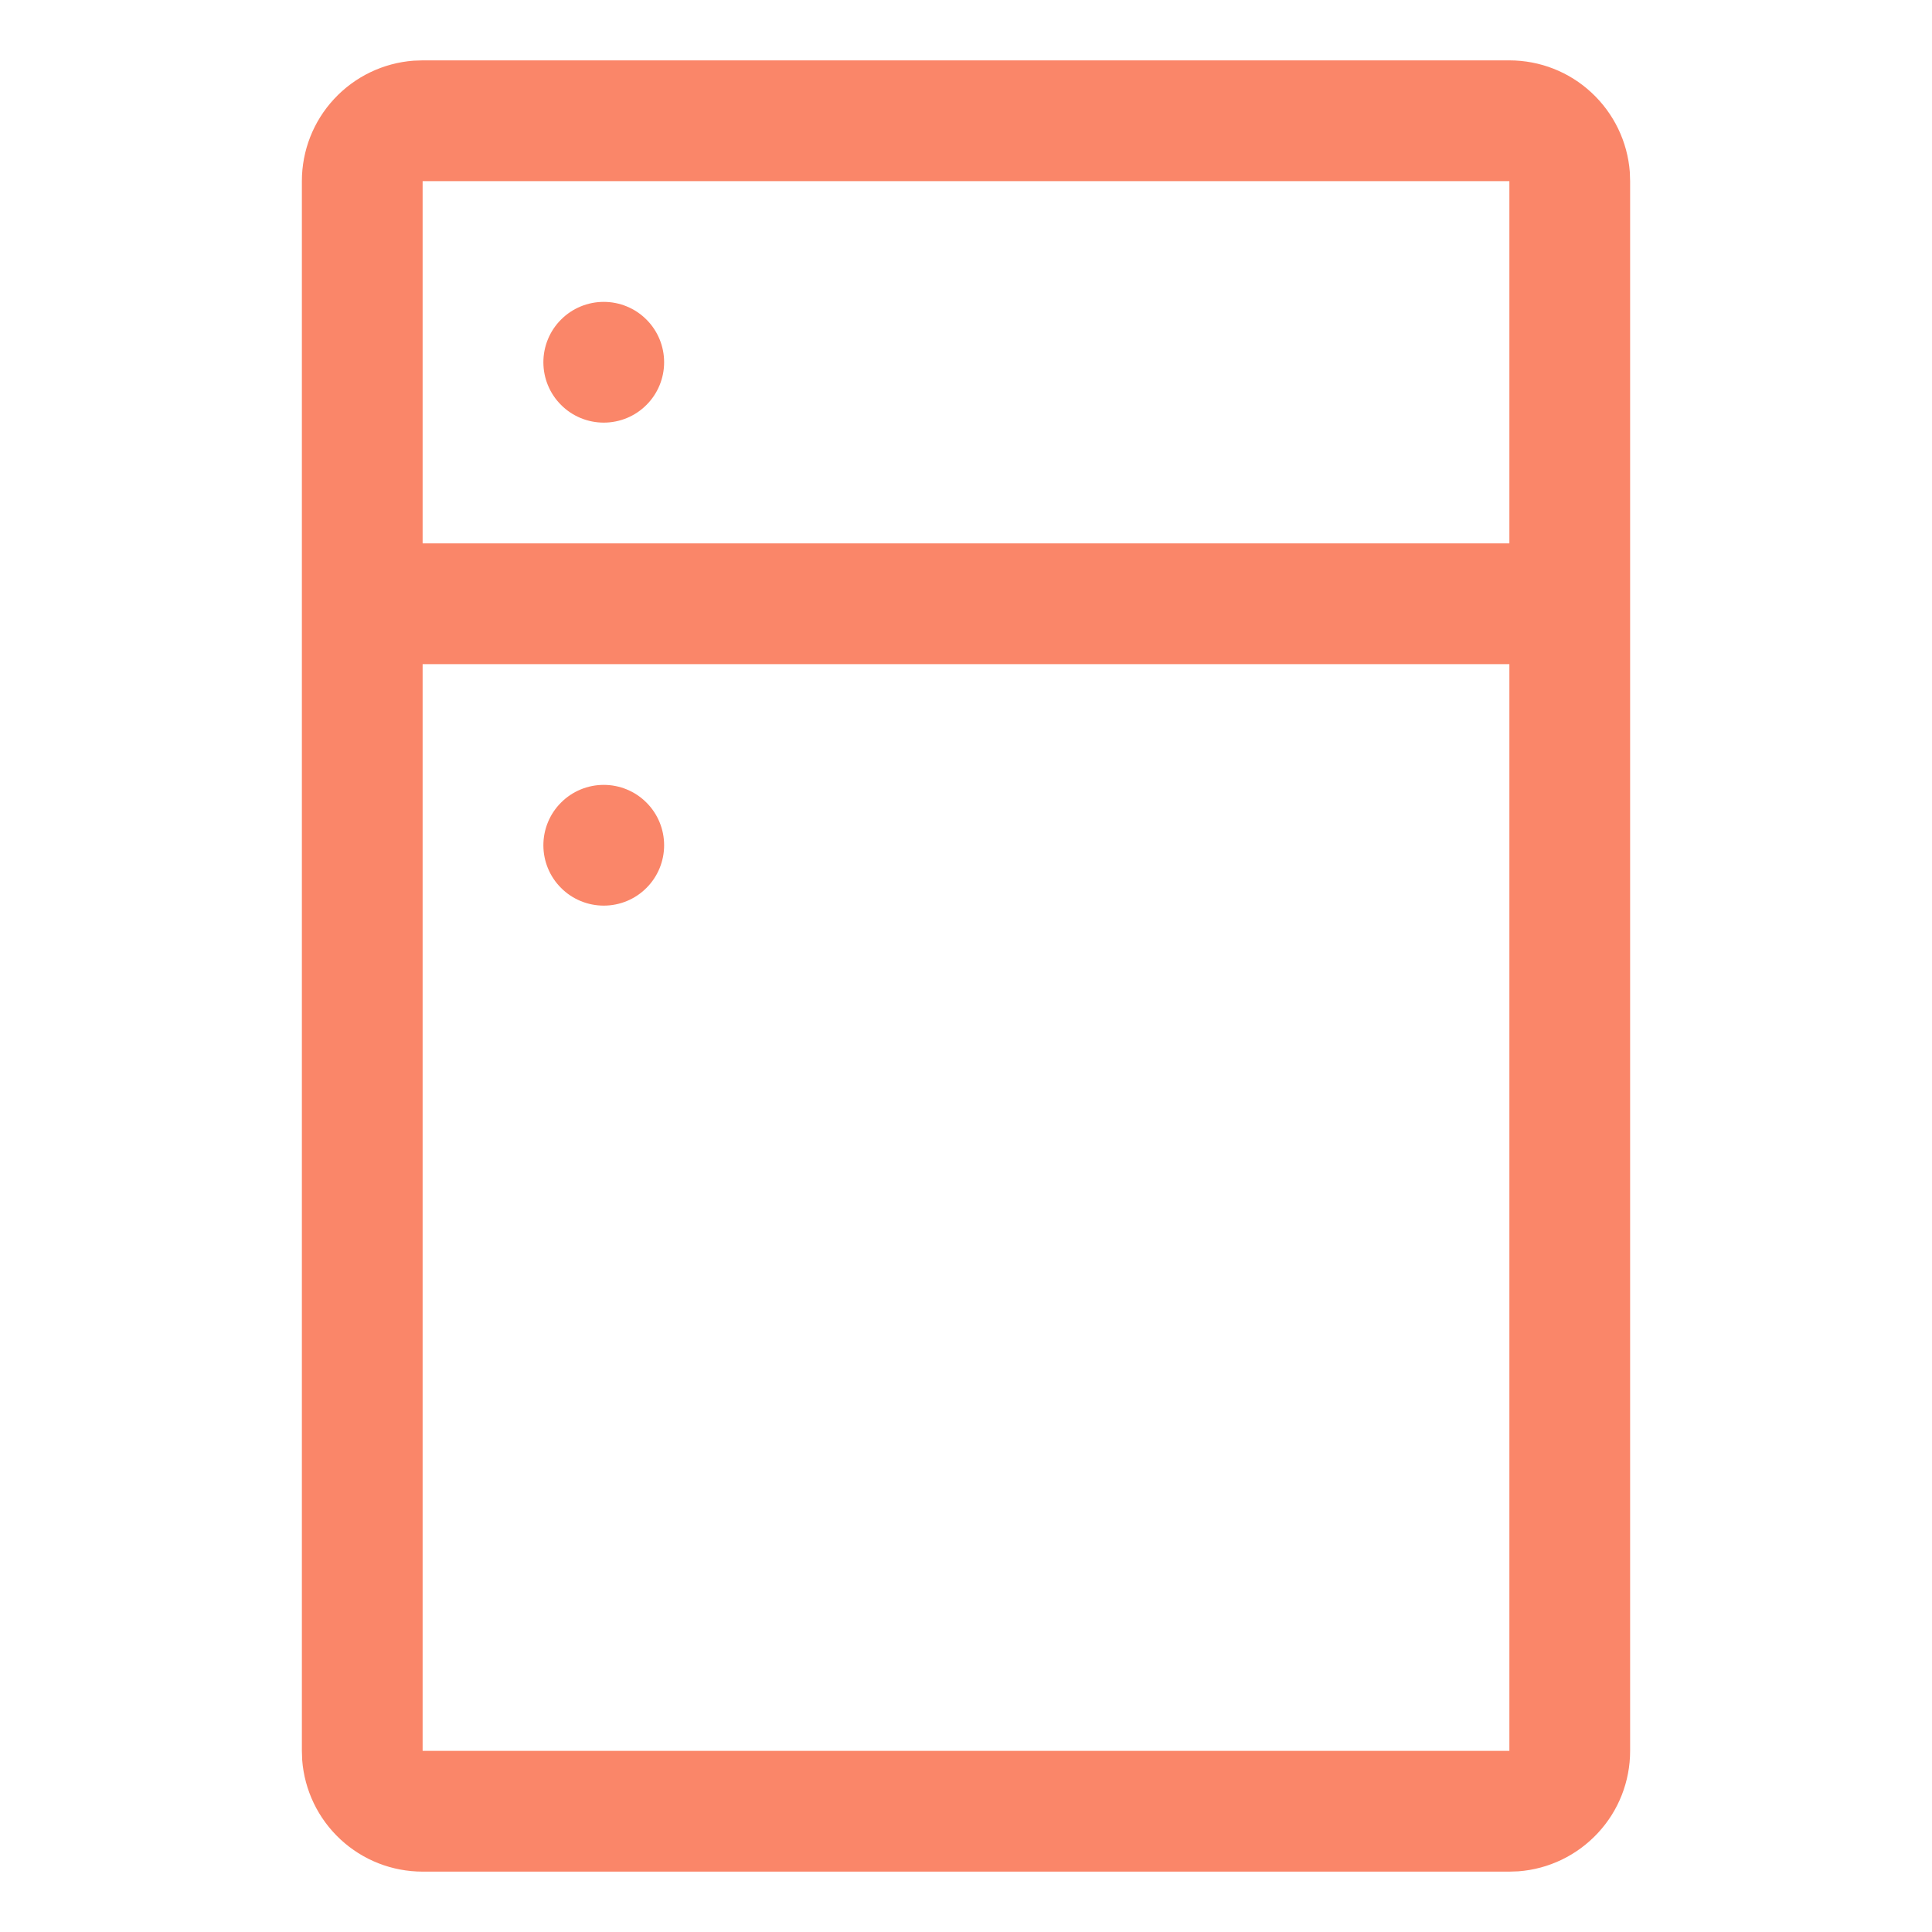 <?xml version="1.0" encoding="UTF-8"?> <svg xmlns="http://www.w3.org/2000/svg" width="32" height="32" viewBox="0 0 32 32" fill="none"> <path d="M25 1C25.505 1 25.991 1.19 26.36 1.534C26.73 1.877 26.957 2.347 26.995 2.85L27 3V29C27 29.505 26.81 29.991 26.466 30.36C26.123 30.73 25.653 30.957 25.15 30.995L25 31H7C6.495 31 6.009 30.81 5.639 30.466C5.269 30.123 5.043 29.653 5.005 29.15L5 29V3C5 2.495 5.19 2.009 5.534 1.639C5.877 1.269 6.347 1.043 6.85 1.005L7 1H25ZM25 11H7V29H25V11ZM10 13C10.265 13 10.52 13.105 10.707 13.293C10.895 13.48 11 13.735 11 14C11 14.265 10.895 14.52 10.707 14.707C10.52 14.895 10.265 15 10 15C9.735 15 9.48 14.895 9.293 14.707C9.105 14.52 9 14.265 9 14C9 13.735 9.105 13.48 9.293 13.293C9.48 13.105 9.735 13 10 13ZM25 3H7V9H25V3ZM10 5C10.265 5 10.52 5.105 10.707 5.293C10.895 5.48 11 5.735 11 6C11 6.265 10.895 6.52 10.707 6.707C10.52 6.895 10.265 7 10 7C9.735 7 9.48 6.895 9.293 6.707C9.105 6.52 9 6.265 9 6C9 5.735 9.105 5.48 9.293 5.293C9.48 5.105 9.735 5 10 5Z" fill="#FA8669"></path> </svg> 